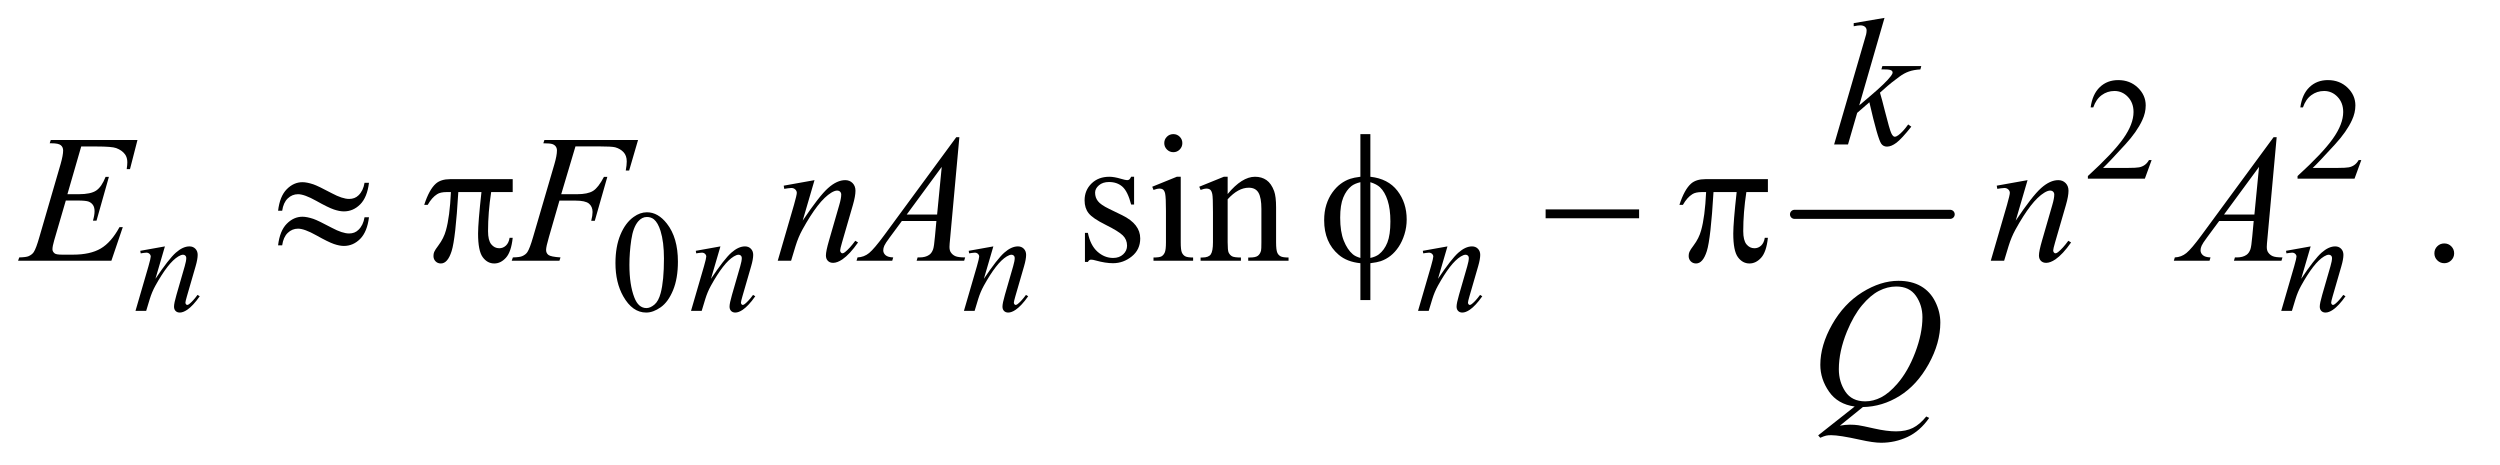 <?xml version="1.0" encoding="UTF-8"?>
<!DOCTYPE svg PUBLIC '-//W3C//DTD SVG 1.0//EN'
          'http://www.w3.org/TR/2001/REC-SVG-20010904/DTD/svg10.dtd'>
<svg stroke-dasharray="none" shape-rendering="auto" xmlns="http://www.w3.org/2000/svg" font-family="'Dialog'" text-rendering="auto" width="215" fill-opacity="1" color-interpolation="auto" color-rendering="auto" preserveAspectRatio="xMidYMid meet" font-size="12px" viewBox="0 0 215 40" fill="black" xmlns:xlink="http://www.w3.org/1999/xlink" stroke="black" image-rendering="auto" stroke-miterlimit="10" stroke-linecap="square" stroke-linejoin="miter" font-style="normal" stroke-width="1" height="40" stroke-dashoffset="0" font-weight="normal" stroke-opacity="1"
><!--Generated by the Batik Graphics2D SVG Generator--><defs id="genericDefs"
  /><g
  ><defs id="defs1"
    ><clipPath clipPathUnits="userSpaceOnUse" id="clipPath1"
      ><path d="M0.935 2.688 L136.759 2.688 L136.759 28.028 L0.935 28.028 L0.935 2.688 Z"
      /></clipPath
      ><clipPath clipPathUnits="userSpaceOnUse" id="clipPath2"
      ><path d="M29.864 85.864 L29.864 895.449 L4369.292 895.449 L4369.292 85.864 Z"
      /></clipPath
    ></defs
    ><g stroke-width="16" transform="scale(1.576,1.576) translate(-0.935,-2.688) matrix(0.031,0,0,0.031,0,0)" stroke-linejoin="round" stroke-linecap="round"
    ><line y2="464" fill="none" x1="3189" clip-path="url(#clipPath2)" x2="3463" y1="464"
    /></g
    ><g transform="matrix(0.049,0,0,0.049,-1.473,-4.235)"
    ><path d="M3806.375 367.375 L3794.5 400 L3694.5 400 L3694.5 395.375 Q3738.625 355.125 3756.625 329.625 Q3774.625 304.125 3774.625 283 Q3774.625 266.875 3764.75 256.5 Q3754.875 246.125 3741.125 246.125 Q3728.625 246.125 3718.688 253.438 Q3708.75 260.75 3704 274.875 L3699.375 274.875 Q3702.5 251.75 3715.438 239.375 Q3728.375 227 3747.75 227 Q3768.375 227 3782.188 240.25 Q3796 253.5 3796 271.5 Q3796 284.375 3790 297.25 Q3780.75 317.5 3760 340.125 Q3728.875 374.125 3721.125 381.125 L3765.375 381.125 Q3778.875 381.125 3784.312 380.125 Q3789.75 379.125 3794.125 376.062 Q3798.5 373 3801.75 367.375 L3806.375 367.375 ZM4174.375 367.375 L4162.5 400 L4062.5 400 L4062.5 395.375 Q4106.625 355.125 4124.625 329.625 Q4142.625 304.125 4142.625 283 Q4142.625 266.875 4132.75 256.5 Q4122.875 246.125 4109.125 246.125 Q4096.625 246.125 4086.688 253.438 Q4076.75 260.75 4072 274.875 L4067.375 274.875 Q4070.5 251.75 4083.438 239.375 Q4096.375 227 4115.75 227 Q4136.375 227 4150.188 240.25 Q4164 253.5 4164 271.5 Q4164 284.375 4158 297.25 Q4148.75 317.5 4128 340.125 Q4096.875 374.125 4089.125 381.125 L4133.375 381.125 Q4146.875 381.125 4152.312 380.125 Q4157.75 379.125 4162.125 376.062 Q4166.5 373 4169.75 367.375 L4174.375 367.375 Z" stroke="none" clip-path="url(#clipPath2)"
    /></g
    ><g transform="matrix(0.049,0,0,0.049,-1.473,-4.235)"
    ><path d="M1110.25 548.25 Q1110.25 519.25 1119 498.312 Q1127.75 477.375 1142.25 467.125 Q1153.5 459 1165.5 459 Q1185 459 1200.5 478.875 Q1219.875 503.5 1219.875 545.625 Q1219.875 575.125 1211.375 595.75 Q1202.875 616.375 1189.688 625.688 Q1176.5 635 1164.25 635 Q1140 635 1123.875 606.375 Q1110.25 582.25 1110.25 548.25 ZM1134.75 551.375 Q1134.75 586.375 1143.375 608.5 Q1150.5 627.125 1164.625 627.125 Q1171.375 627.125 1178.625 621.062 Q1185.875 615 1189.625 600.75 Q1195.375 579.25 1195.375 540.125 Q1195.375 511.125 1189.375 491.75 Q1184.875 477.375 1177.75 471.375 Q1172.625 467.25 1165.375 467.25 Q1156.875 467.25 1150.25 474.875 Q1141.25 485.25 1138 507.5 Q1134.75 529.75 1134.75 551.375 Z" stroke="none" clip-path="url(#clipPath2)"
    /></g
    ><g transform="matrix(0.049,0,0,0.049,-1.473,-4.235)"
    ><path d="M2020.5 396.656 L2020.5 445.406 L2015.344 445.406 Q2009.406 422.438 2000.109 414.156 Q1990.812 405.875 1976.438 405.875 Q1965.5 405.875 1958.781 411.656 Q1952.062 417.438 1952.062 424.469 Q1952.062 433.219 1957.062 439.469 Q1961.906 445.875 1976.75 453.062 L1999.562 464.156 Q2031.281 479.625 2031.281 504.938 Q2031.281 524.469 2016.516 536.422 Q2001.75 548.375 1983.469 548.375 Q1970.344 548.375 1953.469 543.688 Q1948.312 542.125 1945.031 542.125 Q1941.438 542.125 1939.406 546.188 L1934.25 546.188 L1934.25 495.094 L1939.406 495.094 Q1943.781 516.969 1956.125 528.062 Q1968.469 539.156 1983.781 539.156 Q1994.562 539.156 2001.359 532.828 Q2008.156 526.5 2008.156 517.594 Q2008.156 506.812 2000.578 499.469 Q1993 492.125 1970.344 480.875 Q1947.688 469.625 1940.656 460.562 Q1933.625 451.656 1933.625 438.062 Q1933.625 420.406 1945.734 408.531 Q1957.844 396.656 1977.062 396.656 Q1985.5 396.656 1997.531 400.25 Q2005.5 402.594 2008.156 402.594 Q2010.656 402.594 2012.062 401.5 Q2013.469 400.406 2015.344 396.656 L2020.5 396.656 ZM2089.406 321.812 Q2095.969 321.812 2100.578 326.422 Q2105.188 331.031 2105.188 337.594 Q2105.188 344.156 2100.578 348.844 Q2095.969 353.531 2089.406 353.531 Q2082.844 353.531 2078.156 348.844 Q2073.469 344.156 2073.469 337.594 Q2073.469 331.031 2078.078 326.422 Q2082.688 321.812 2089.406 321.812 ZM2102.375 396.656 L2102.375 511.656 Q2102.375 525.094 2104.328 529.547 Q2106.281 534 2110.109 536.188 Q2113.938 538.375 2124.094 538.375 L2124.094 544 L2054.562 544 L2054.562 538.375 Q2065.031 538.375 2068.625 536.344 Q2072.219 534.312 2074.328 529.625 Q2076.438 524.938 2076.438 511.656 L2076.438 456.5 Q2076.438 433.219 2075.031 426.344 Q2073.938 421.344 2071.594 419.391 Q2069.25 417.438 2065.188 417.438 Q2060.812 417.438 2054.562 419.781 L2052.375 414.156 L2095.5 396.656 L2102.375 396.656 ZM2184.719 426.969 Q2209.875 396.656 2232.688 396.656 Q2244.406 396.656 2252.844 402.516 Q2261.281 408.375 2266.281 421.812 Q2269.719 431.188 2269.719 450.562 L2269.719 511.656 Q2269.719 525.25 2271.906 530.094 Q2273.625 534 2277.453 536.188 Q2281.281 538.375 2291.594 538.375 L2291.594 544 L2220.812 544 L2220.812 538.375 L2223.781 538.375 Q2233.781 538.375 2237.766 535.328 Q2241.75 532.281 2243.312 526.344 Q2243.938 524 2243.938 511.656 L2243.938 453.062 Q2243.938 433.531 2238.859 424.703 Q2233.781 415.875 2221.75 415.875 Q2203.156 415.875 2184.719 436.188 L2184.719 511.656 Q2184.719 526.188 2186.438 529.625 Q2188.625 534.156 2192.453 536.266 Q2196.281 538.375 2208 538.375 L2208 544 L2137.219 544 L2137.219 538.375 L2140.344 538.375 Q2151.281 538.375 2155.109 532.828 Q2158.938 527.281 2158.938 511.656 L2158.938 458.531 Q2158.938 432.75 2157.766 427.125 Q2156.594 421.5 2154.172 419.469 Q2151.75 417.438 2147.688 417.438 Q2143.312 417.438 2137.219 419.781 L2134.875 414.156 L2178 396.656 L2184.719 396.656 L2184.719 426.969 ZM4320 513.688 Q4327.344 513.688 4332.344 518.766 Q4337.344 523.844 4337.344 531.031 Q4337.344 538.219 4332.266 543.297 Q4327.188 548.375 4320 548.375 Q4312.812 548.375 4307.734 543.297 Q4302.656 538.219 4302.656 531.031 Q4302.656 523.688 4307.734 518.688 Q4312.812 513.688 4320 513.688 Z" stroke="none" clip-path="url(#clipPath2)"
    /></g
    ><g transform="matrix(0.049,0,0,0.049,-1.473,-4.235)"
    ><path d="M319.5 518.875 L302.875 575.75 Q326.25 540.875 338.688 529.875 Q351.125 518.875 362.625 518.875 Q368.875 518.875 372.938 523 Q377 527.125 377 533.75 Q377 541.25 373.375 553.75 L358.125 606.375 Q355.5 615.5 355.5 617.5 Q355.5 619.25 356.5 620.438 Q357.5 621.625 358.625 621.625 Q360.125 621.625 362.25 620 Q368.875 614.75 376.75 604 L380.625 606.375 Q369 623 358.625 630.125 Q351.375 635 345.625 635 Q341 635 338.25 632.188 Q335.5 629.375 335.5 624.625 Q335.5 618.625 339.75 604 L354.25 553.75 Q357 544.375 357 539.125 Q357 536.625 355.375 535.062 Q353.75 533.5 351.375 533.5 Q347.875 533.5 343 536.5 Q333.75 542.125 323.75 555.062 Q313.75 568 302.625 588.125 Q296.75 598.75 292.875 611.375 L286.625 632 L267.875 632 L290.625 553.75 Q294.625 539.625 294.625 536.75 Q294.625 534 292.438 531.938 Q290.25 529.875 287 529.875 Q285.5 529.875 281.75 530.375 L277 531.125 L276.25 526.625 L319.5 518.875 ZM1294.5 518.875 L1277.875 575.75 Q1301.25 540.875 1313.688 529.875 Q1326.125 518.875 1337.625 518.875 Q1343.875 518.875 1347.938 523 Q1352 527.125 1352 533.75 Q1352 541.25 1348.375 553.75 L1333.125 606.375 Q1330.5 615.5 1330.5 617.5 Q1330.5 619.25 1331.5 620.438 Q1332.5 621.625 1333.625 621.625 Q1335.125 621.625 1337.25 620 Q1343.875 614.75 1351.75 604 L1355.625 606.375 Q1344 623 1333.625 630.125 Q1326.375 635 1320.625 635 Q1316 635 1313.25 632.188 Q1310.5 629.375 1310.5 624.625 Q1310.5 618.625 1314.75 604 L1329.25 553.75 Q1332 544.375 1332 539.125 Q1332 536.625 1330.375 535.062 Q1328.75 533.5 1326.375 533.5 Q1322.875 533.5 1318 536.5 Q1308.75 542.125 1298.75 555.062 Q1288.75 568 1277.625 588.125 Q1271.75 598.75 1267.875 611.375 L1261.625 632 L1242.875 632 L1265.625 553.75 Q1269.625 539.625 1269.625 536.75 Q1269.625 534 1267.438 531.938 Q1265.25 529.875 1262 529.875 Q1260.5 529.875 1256.75 530.375 L1252 531.125 L1251.25 526.625 L1294.5 518.875 ZM1773.5 518.875 L1756.875 575.75 Q1780.25 540.875 1792.688 529.875 Q1805.125 518.875 1816.625 518.875 Q1822.875 518.875 1826.938 523 Q1831 527.125 1831 533.75 Q1831 541.25 1827.375 553.75 L1812.125 606.375 Q1809.5 615.5 1809.5 617.5 Q1809.5 619.25 1810.5 620.438 Q1811.5 621.625 1812.625 621.625 Q1814.125 621.625 1816.25 620 Q1822.875 614.75 1830.75 604 L1834.625 606.375 Q1823 623 1812.625 630.125 Q1805.375 635 1799.625 635 Q1795 635 1792.25 632.188 Q1789.5 629.375 1789.5 624.625 Q1789.5 618.625 1793.75 604 L1808.25 553.75 Q1811 544.375 1811 539.125 Q1811 536.625 1809.375 535.062 Q1807.75 533.5 1805.375 533.5 Q1801.875 533.5 1797 536.5 Q1787.75 542.125 1777.75 555.062 Q1767.75 568 1756.625 588.125 Q1750.75 598.75 1746.875 611.375 L1740.625 632 L1721.875 632 L1744.625 553.75 Q1748.625 539.625 1748.625 536.75 Q1748.625 534 1746.438 531.938 Q1744.25 529.875 1741 529.875 Q1739.5 529.875 1735.75 530.375 L1731 531.125 L1730.25 526.625 L1773.5 518.875 ZM2570.5 518.875 L2553.875 575.75 Q2577.25 540.875 2589.688 529.875 Q2602.125 518.875 2613.625 518.875 Q2619.875 518.875 2623.938 523 Q2628 527.125 2628 533.75 Q2628 541.25 2624.375 553.75 L2609.125 606.375 Q2606.5 615.5 2606.5 617.5 Q2606.5 619.25 2607.5 620.438 Q2608.5 621.625 2609.625 621.625 Q2611.125 621.625 2613.25 620 Q2619.875 614.75 2627.75 604 L2631.625 606.375 Q2620 623 2609.625 630.125 Q2602.375 635 2596.625 635 Q2592 635 2589.25 632.188 Q2586.5 629.375 2586.5 624.625 Q2586.5 618.625 2590.75 604 L2605.25 553.75 Q2608 544.375 2608 539.125 Q2608 536.625 2606.375 535.062 Q2604.75 533.5 2602.375 533.5 Q2598.875 533.5 2594 536.5 Q2584.75 542.125 2574.75 555.062 Q2564.75 568 2553.625 588.125 Q2547.75 598.75 2543.875 611.375 L2537.625 632 L2518.875 632 L2541.625 553.75 Q2545.625 539.625 2545.625 536.75 Q2545.625 534 2543.438 531.938 Q2541.25 529.875 2538 529.875 Q2536.5 529.875 2532.75 530.375 L2528 531.125 L2527.25 526.625 L2570.5 518.875 ZM4085.5 518.875 L4068.875 575.75 Q4092.25 540.875 4104.688 529.875 Q4117.125 518.875 4128.625 518.875 Q4134.875 518.875 4138.938 523 Q4143 527.125 4143 533.75 Q4143 541.25 4139.375 553.75 L4124.125 606.375 Q4121.5 615.5 4121.5 617.5 Q4121.5 619.25 4122.5 620.438 Q4123.5 621.625 4124.625 621.625 Q4126.125 621.625 4128.25 620 Q4134.875 614.75 4142.75 604 L4146.625 606.375 Q4135 623 4124.625 630.125 Q4117.375 635 4111.625 635 Q4107 635 4104.25 632.188 Q4101.5 629.375 4101.5 624.625 Q4101.5 618.625 4105.75 604 L4120.25 553.75 Q4123 544.375 4123 539.125 Q4123 536.625 4121.375 535.062 Q4119.75 533.5 4117.375 533.5 Q4113.875 533.5 4109 536.5 Q4099.75 542.125 4089.75 555.062 Q4079.75 568 4068.625 588.125 Q4062.75 598.75 4058.875 611.375 L4052.625 632 L4033.875 632 L4056.625 553.75 Q4060.625 539.625 4060.625 536.75 Q4060.625 534 4058.438 531.938 Q4056.25 529.875 4053 529.875 Q4051.5 529.875 4047.75 530.375 L4043 531.125 L4042.25 526.625 L4085.5 518.875 Z" stroke="none" clip-path="url(#clipPath2)"
    /></g
    ><g transform="matrix(0.049,0,0,0.049,-1.473,-4.235)"
    ><path d="M3337.562 117.812 L3293.188 271.406 L3311 256.25 Q3340.219 231.562 3348.969 219.688 Q3351.781 215.781 3351.781 213.75 Q3351.781 212.344 3350.844 211.094 Q3349.906 209.844 3347.172 209.062 Q3344.438 208.281 3337.562 208.281 L3332.094 208.281 L3333.812 202.344 L3402.094 202.344 L3400.531 208.281 Q3388.812 208.906 3380.297 211.953 Q3371.781 215 3363.812 220.938 Q3348.031 232.656 3343.031 237.188 L3329.594 249.062 Q3333.031 260.312 3338.031 280.469 Q3346.469 313.906 3349.438 320.156 Q3352.406 326.406 3355.531 326.406 Q3358.188 326.406 3361.781 323.75 Q3369.906 317.812 3379.125 304.844 L3384.594 308.75 Q3367.562 330.156 3358.5 336.953 Q3349.438 343.75 3341.938 343.75 Q3335.375 343.75 3331.781 338.594 Q3325.531 329.375 3311 265.938 L3289.594 284.531 L3273.5 340 L3249.125 340 L3301 161.719 L3305.375 146.562 Q3306.156 142.656 3306.156 139.688 Q3306.156 135.938 3303.266 133.438 Q3300.375 130.938 3294.906 130.938 Q3291.312 130.938 3283.5 132.5 L3283.5 127.031 L3337.562 117.812 Z" stroke="none" clip-path="url(#clipPath2)"
    /></g
    ><g transform="matrix(0.049,0,0,0.049,-1.473,-4.235)"
    ><path d="M172.594 343.531 L148.375 427.281 L168.219 427.281 Q189.469 427.281 199 420.797 Q208.531 414.312 215.406 396.812 L221.188 396.812 L199.469 473.688 L193.219 473.688 Q196.031 464 196.031 457.125 Q196.031 450.406 193.297 446.344 Q190.562 442.281 185.797 440.328 Q181.031 438.375 165.719 438.375 L145.562 438.375 L125.094 508.531 Q122.125 518.688 122.125 524 Q122.125 528.062 126.031 531.188 Q128.688 533.375 139.312 533.375 L158.062 533.375 Q188.531 533.375 206.891 522.594 Q225.25 511.812 239.781 485.094 L245.562 485.094 L225.562 544 L61.812 544 L63.844 538.219 Q76.031 537.906 80.25 536.031 Q86.5 533.219 89.312 528.844 Q93.531 522.438 99.312 501.969 L136.5 374.156 Q140.875 358.688 140.875 350.562 Q140.875 344.625 136.734 341.266 Q132.594 337.906 120.562 337.906 L117.281 337.906 L119.156 332.125 L271.344 332.125 L258.219 383.219 L252.438 383.219 Q253.531 376.031 253.531 371.188 Q253.531 362.906 249.469 357.281 Q244.156 350.094 234 346.344 Q226.5 343.531 199.469 343.531 L172.594 343.531 ZM1040.062 343.375 L1015.062 427.281 L1042.875 427.281 Q1061.625 427.281 1070.922 421.5 Q1080.219 415.719 1090.062 396.812 L1096 396.812 L1073.969 474 L1067.719 474 Q1070.062 464.625 1070.062 458.531 Q1070.062 449 1063.734 443.766 Q1057.406 438.531 1040.062 438.531 L1011.938 438.531 L993.5 502.438 Q988.5 519.469 988.5 525.094 Q988.5 530.875 992.797 534 Q997.094 537.125 1013.812 538.219 L1011.938 544 L928.188 544 L930.219 538.219 Q942.406 537.906 946.469 536.031 Q952.719 533.375 955.688 528.844 Q959.906 522.438 965.688 502.438 L1003.031 374.781 Q1007.562 359.312 1007.562 350.562 Q1007.562 346.5 1005.531 343.609 Q1003.5 340.719 999.516 339.312 Q995.531 337.906 983.656 337.906 L985.531 332.125 L1149.906 332.125 L1134.281 385.719 L1128.344 385.719 Q1130.062 376.031 1130.062 369.781 Q1130.062 359.469 1124.359 353.453 Q1118.656 347.438 1109.75 344.938 Q1103.5 343.375 1081.781 343.375 L1040.062 343.375 ZM1459.625 402.594 L1438.844 473.688 Q1468.062 430.094 1483.609 416.344 Q1499.156 402.594 1513.531 402.594 Q1521.344 402.594 1526.422 407.75 Q1531.5 412.906 1531.5 421.188 Q1531.5 430.562 1526.969 446.188 L1507.906 511.969 Q1504.625 523.375 1504.625 525.875 Q1504.625 528.062 1505.875 529.547 Q1507.125 531.031 1508.531 531.031 Q1510.406 531.031 1513.062 529 Q1521.344 522.438 1531.188 509 L1536.031 511.969 Q1521.5 532.75 1508.531 541.656 Q1499.469 547.75 1492.281 547.75 Q1486.5 547.75 1483.062 544.234 Q1479.625 540.719 1479.625 534.781 Q1479.625 527.281 1484.938 509 L1503.062 446.188 Q1506.5 434.469 1506.5 427.906 Q1506.5 424.781 1504.469 422.828 Q1502.438 420.875 1499.469 420.875 Q1495.094 420.875 1489 424.625 Q1477.438 431.656 1464.938 447.828 Q1452.438 464 1438.531 489.156 Q1431.188 502.438 1426.344 518.219 L1418.531 544 L1395.094 544 L1423.531 446.188 Q1428.531 428.531 1428.531 424.938 Q1428.531 421.5 1425.797 418.922 Q1423.062 416.344 1419 416.344 Q1417.125 416.344 1412.438 416.969 L1406.5 417.906 L1405.562 412.281 L1459.625 402.594 ZM1713.844 327.281 L1697.75 503.531 Q1696.5 515.875 1696.5 519.781 Q1696.5 526.031 1698.844 529.312 Q1701.812 533.844 1706.891 536.031 Q1711.969 538.219 1724 538.219 L1722.281 544 L1638.844 544 L1640.562 538.219 L1644.156 538.219 Q1654.312 538.219 1660.719 533.844 Q1665.25 530.875 1667.75 524 Q1669.469 519.156 1671.031 501.188 L1673.531 474.312 L1612.906 474.312 L1591.344 503.531 Q1584 513.375 1582.125 517.672 Q1580.25 521.969 1580.25 525.719 Q1580.25 530.719 1584.312 534.312 Q1588.375 537.906 1597.75 538.219 L1596.031 544 L1533.375 544 L1535.094 538.219 Q1546.656 537.75 1555.484 530.484 Q1564.312 523.219 1581.812 499.469 L1708.375 327.281 L1713.844 327.281 ZM1682.906 379.312 L1621.5 462.906 L1674.781 462.906 L1682.906 379.312 ZM3588.625 402.594 L3567.844 473.688 Q3597.062 430.094 3612.609 416.344 Q3628.156 402.594 3642.531 402.594 Q3650.344 402.594 3655.422 407.75 Q3660.5 412.906 3660.5 421.188 Q3660.5 430.562 3655.969 446.188 L3636.906 511.969 Q3633.625 523.375 3633.625 525.875 Q3633.625 528.062 3634.875 529.547 Q3636.125 531.031 3637.531 531.031 Q3639.406 531.031 3642.062 529 Q3650.344 522.438 3660.188 509 L3665.031 511.969 Q3650.5 532.75 3637.531 541.656 Q3628.469 547.75 3621.281 547.75 Q3615.5 547.75 3612.062 544.234 Q3608.625 540.719 3608.625 534.781 Q3608.625 527.281 3613.938 509 L3632.062 446.188 Q3635.5 434.469 3635.5 427.906 Q3635.5 424.781 3633.469 422.828 Q3631.438 420.875 3628.469 420.875 Q3624.094 420.875 3618 424.625 Q3606.438 431.656 3593.938 447.828 Q3581.438 464 3567.531 489.156 Q3560.188 502.438 3555.344 518.219 L3547.531 544 L3524.094 544 L3552.531 446.188 Q3557.531 428.531 3557.531 424.938 Q3557.531 421.5 3554.797 418.922 Q3552.062 416.344 3548 416.344 Q3546.125 416.344 3541.438 416.969 L3535.5 417.906 L3534.562 412.281 L3588.625 402.594 ZM4025.844 327.281 L4009.75 503.531 Q4008.5 515.875 4008.5 519.781 Q4008.5 526.031 4010.844 529.312 Q4013.812 533.844 4018.891 536.031 Q4023.969 538.219 4036 538.219 L4034.281 544 L3950.844 544 L3952.562 538.219 L3956.156 538.219 Q3966.312 538.219 3972.719 533.844 Q3977.25 530.875 3979.75 524 Q3981.469 519.156 3983.031 501.188 L3985.531 474.312 L3924.906 474.312 L3903.344 503.531 Q3896 513.375 3894.125 517.672 Q3892.25 521.969 3892.25 525.719 Q3892.25 530.719 3896.312 534.312 Q3900.375 537.906 3909.75 538.219 L3908.031 544 L3845.375 544 L3847.094 538.219 Q3858.656 537.75 3867.484 530.484 Q3876.312 523.219 3893.812 499.469 L4020.375 327.281 L4025.844 327.281 ZM3994.906 379.312 L3933.5 462.906 L3986.781 462.906 L3994.906 379.312 Z" stroke="none" clip-path="url(#clipPath2)"
    /></g
    ><g transform="matrix(0.049,0,0,0.049,-1.473,-4.235)"
    ><path d="M3299.594 800.844 L3259.281 833.5 Q3268.812 831.781 3276.938 831.781 Q3284.75 831.781 3291.391 832.719 Q3298.031 833.656 3319.828 838.578 Q3341.625 843.5 3357.875 843.5 Q3375.219 843.5 3387.328 837.484 Q3399.438 831.469 3410.844 817.406 L3416 819.906 Q3399.906 843.031 3378.031 853.266 Q3356.156 863.5 3331.625 863.5 Q3318.031 863.5 3294.438 858.188 Q3258.344 850.219 3243.969 850.219 Q3238.5 850.219 3235.062 851 Q3231.625 851.781 3224.75 854.75 L3221.156 850.531 L3285.219 799.906 Q3255.531 795.844 3240.219 773.812 Q3224.906 751.781 3224.906 726.781 Q3224.906 692.562 3245.609 656 Q3266.312 619.438 3298.578 599.359 Q3330.844 579.281 3361.938 579.281 Q3385.062 579.281 3401.391 588.656 Q3417.719 598.031 3426.625 615.922 Q3435.531 633.812 3435.531 652.562 Q3435.531 688.5 3415.062 725.375 Q3394.594 762.25 3364.203 781.234 Q3333.812 800.219 3299.594 800.844 ZM3358.188 589.281 Q3342.562 589.281 3327.641 597.016 Q3312.719 604.75 3298.031 622.328 Q3283.344 639.906 3271.625 668.344 Q3257.406 703.344 3257.406 734.438 Q3257.406 756.625 3268.812 773.734 Q3280.219 790.844 3303.812 790.844 Q3317.875 790.844 3331.625 783.812 Q3345.375 776.781 3360.062 759.906 Q3378.812 738.344 3391.469 705.062 Q3404.125 671.781 3404.125 643.188 Q3404.125 622.094 3392.719 605.688 Q3381.312 589.281 3358.188 589.281 Z" stroke="none" clip-path="url(#clipPath2)"
    /></g
    ><g transform="matrix(0.049,0,0,0.049,-1.473,-4.235)"
    ><path d="M669.844 407.281 L677.656 407.281 Q674.531 432.75 662.266 445.094 Q650 457.438 633.594 457.438 Q625.938 457.438 616.016 454.078 Q606.094 450.719 585.234 439 Q564.375 427.281 553.125 427.281 Q542.812 427.281 535.078 434.703 Q527.344 442.125 525.312 456.344 L518.125 456.344 Q521.094 431.031 533.281 418.609 Q545.469 406.188 560.938 406.188 Q568.594 406.188 580 409.938 Q588.281 412.75 612.656 425.719 Q631.094 435.562 642.812 435.562 Q652.812 435.562 659.219 429.312 Q667.656 421.188 669.844 407.281 ZM669.844 467.75 L677.656 467.75 Q674.531 493.219 662.266 505.641 Q650 518.062 633.594 518.062 Q625.938 518.062 616.016 514.625 Q606.094 511.188 585.234 499.469 Q564.375 487.75 553.125 487.75 Q542.812 487.75 535.078 495.172 Q527.344 502.594 525.312 516.969 L518.125 516.969 Q521.094 491.656 533.281 479.234 Q545.469 466.812 560.938 466.812 Q568.594 466.812 580 470.562 Q588.281 473.375 612.656 486.344 Q631.094 496.188 642.812 496.188 Q652.812 496.188 659.219 489.781 Q667.656 481.656 669.844 467.75 ZM929.906 400.875 L929.906 423.531 L892.094 423.531 Q886.625 459.312 886.625 492.125 Q886.625 508.219 892.25 515.172 Q897.875 522.125 906.312 522.125 Q913.031 522.125 918.031 517.438 Q923.031 512.75 924.438 503.844 L929.906 503.844 Q927.25 528.531 918.109 538.688 Q908.969 548.844 897.562 548.844 Q885.375 548.844 877.25 537.75 Q869.125 526.656 869.125 496.344 Q869.125 477.281 875.062 423.531 L834.438 423.531 Q829.594 505.406 822.719 527.125 Q815.844 548.844 803.812 548.844 Q798.188 548.844 794.516 545.094 Q790.844 541.344 790.844 535.719 Q790.844 531.656 792.094 528.688 Q793.812 524.625 799.438 517.281 Q808.969 504.625 812.719 490.719 Q819.438 466.969 821.469 423.531 L814.281 423.531 Q802.875 423.531 797.25 427.281 Q788.188 432.906 780.688 446.031 L774.594 446.031 Q783.344 419 795.062 408.688 Q803.969 400.875 820.062 400.875 L929.906 400.875 ZM2435.188 396.656 Q2466.281 400.094 2482.609 421.188 Q2498.938 442.281 2498.938 471.656 Q2498.938 485.094 2495.031 497.672 Q2491.125 510.25 2484.797 519.703 Q2478.469 529.156 2470.656 535.328 Q2462.844 541.5 2453.469 544.781 Q2446.906 546.969 2435.188 548.375 L2435.188 613.062 L2417.688 613.062 L2417.688 548.375 Q2394.094 546.031 2379.562 533.531 Q2354.094 511.812 2354.094 473.062 Q2354.094 457.75 2358 445.562 Q2361.906 433.375 2368.547 424.156 Q2375.188 414.938 2383.078 409.078 Q2390.969 403.219 2399.875 400.25 Q2406.281 398.062 2417.688 396.656 L2417.688 321.812 L2435.188 321.812 L2435.188 396.656 ZM2417.688 406.188 Q2407.375 408.688 2401.906 413.062 Q2393 420.094 2387.609 433.141 Q2382.219 446.188 2382.219 468.531 Q2382.219 493.219 2388.547 508.922 Q2394.875 524.625 2404.25 532.594 Q2408.625 536.5 2417.688 539.156 L2417.688 406.188 ZM2435.188 539.156 Q2444.719 536.969 2450.031 532.906 Q2459.719 525.406 2465.031 512.125 Q2470.344 498.844 2470.344 475.094 Q2470.344 453.375 2465.5 438.297 Q2460.656 423.219 2452.062 415.094 Q2446.438 409.781 2435.188 406.188 L2435.188 539.156 ZM2742.781 454 L2906.844 454 L2906.844 469.469 L2742.781 469.469 L2742.781 454 ZM3132.906 400.875 L3132.906 423.531 L3095.094 423.531 Q3089.625 459.312 3089.625 492.125 Q3089.625 508.219 3095.25 515.172 Q3100.875 522.125 3109.312 522.125 Q3116.031 522.125 3121.031 517.438 Q3126.031 512.75 3127.438 503.844 L3132.906 503.844 Q3130.25 528.531 3121.109 538.688 Q3111.969 548.844 3100.562 548.844 Q3088.375 548.844 3080.25 537.75 Q3072.125 526.656 3072.125 496.344 Q3072.125 477.281 3078.062 423.531 L3037.438 423.531 Q3032.594 505.406 3025.719 527.125 Q3018.844 548.844 3006.812 548.844 Q3001.188 548.844 2997.516 545.094 Q2993.844 541.344 2993.844 535.719 Q2993.844 531.656 2995.094 528.688 Q2996.812 524.625 3002.438 517.281 Q3011.969 504.625 3015.719 490.719 Q3022.438 466.969 3024.469 423.531 L3017.281 423.531 Q3005.875 423.531 3000.25 427.281 Q2991.188 432.906 2983.688 446.031 L2977.594 446.031 Q2986.344 419 2998.062 408.688 Q3006.969 400.875 3023.062 400.875 L3132.906 400.875 Z" stroke="none" clip-path="url(#clipPath2)"
    /></g
  ></g
></svg
>
